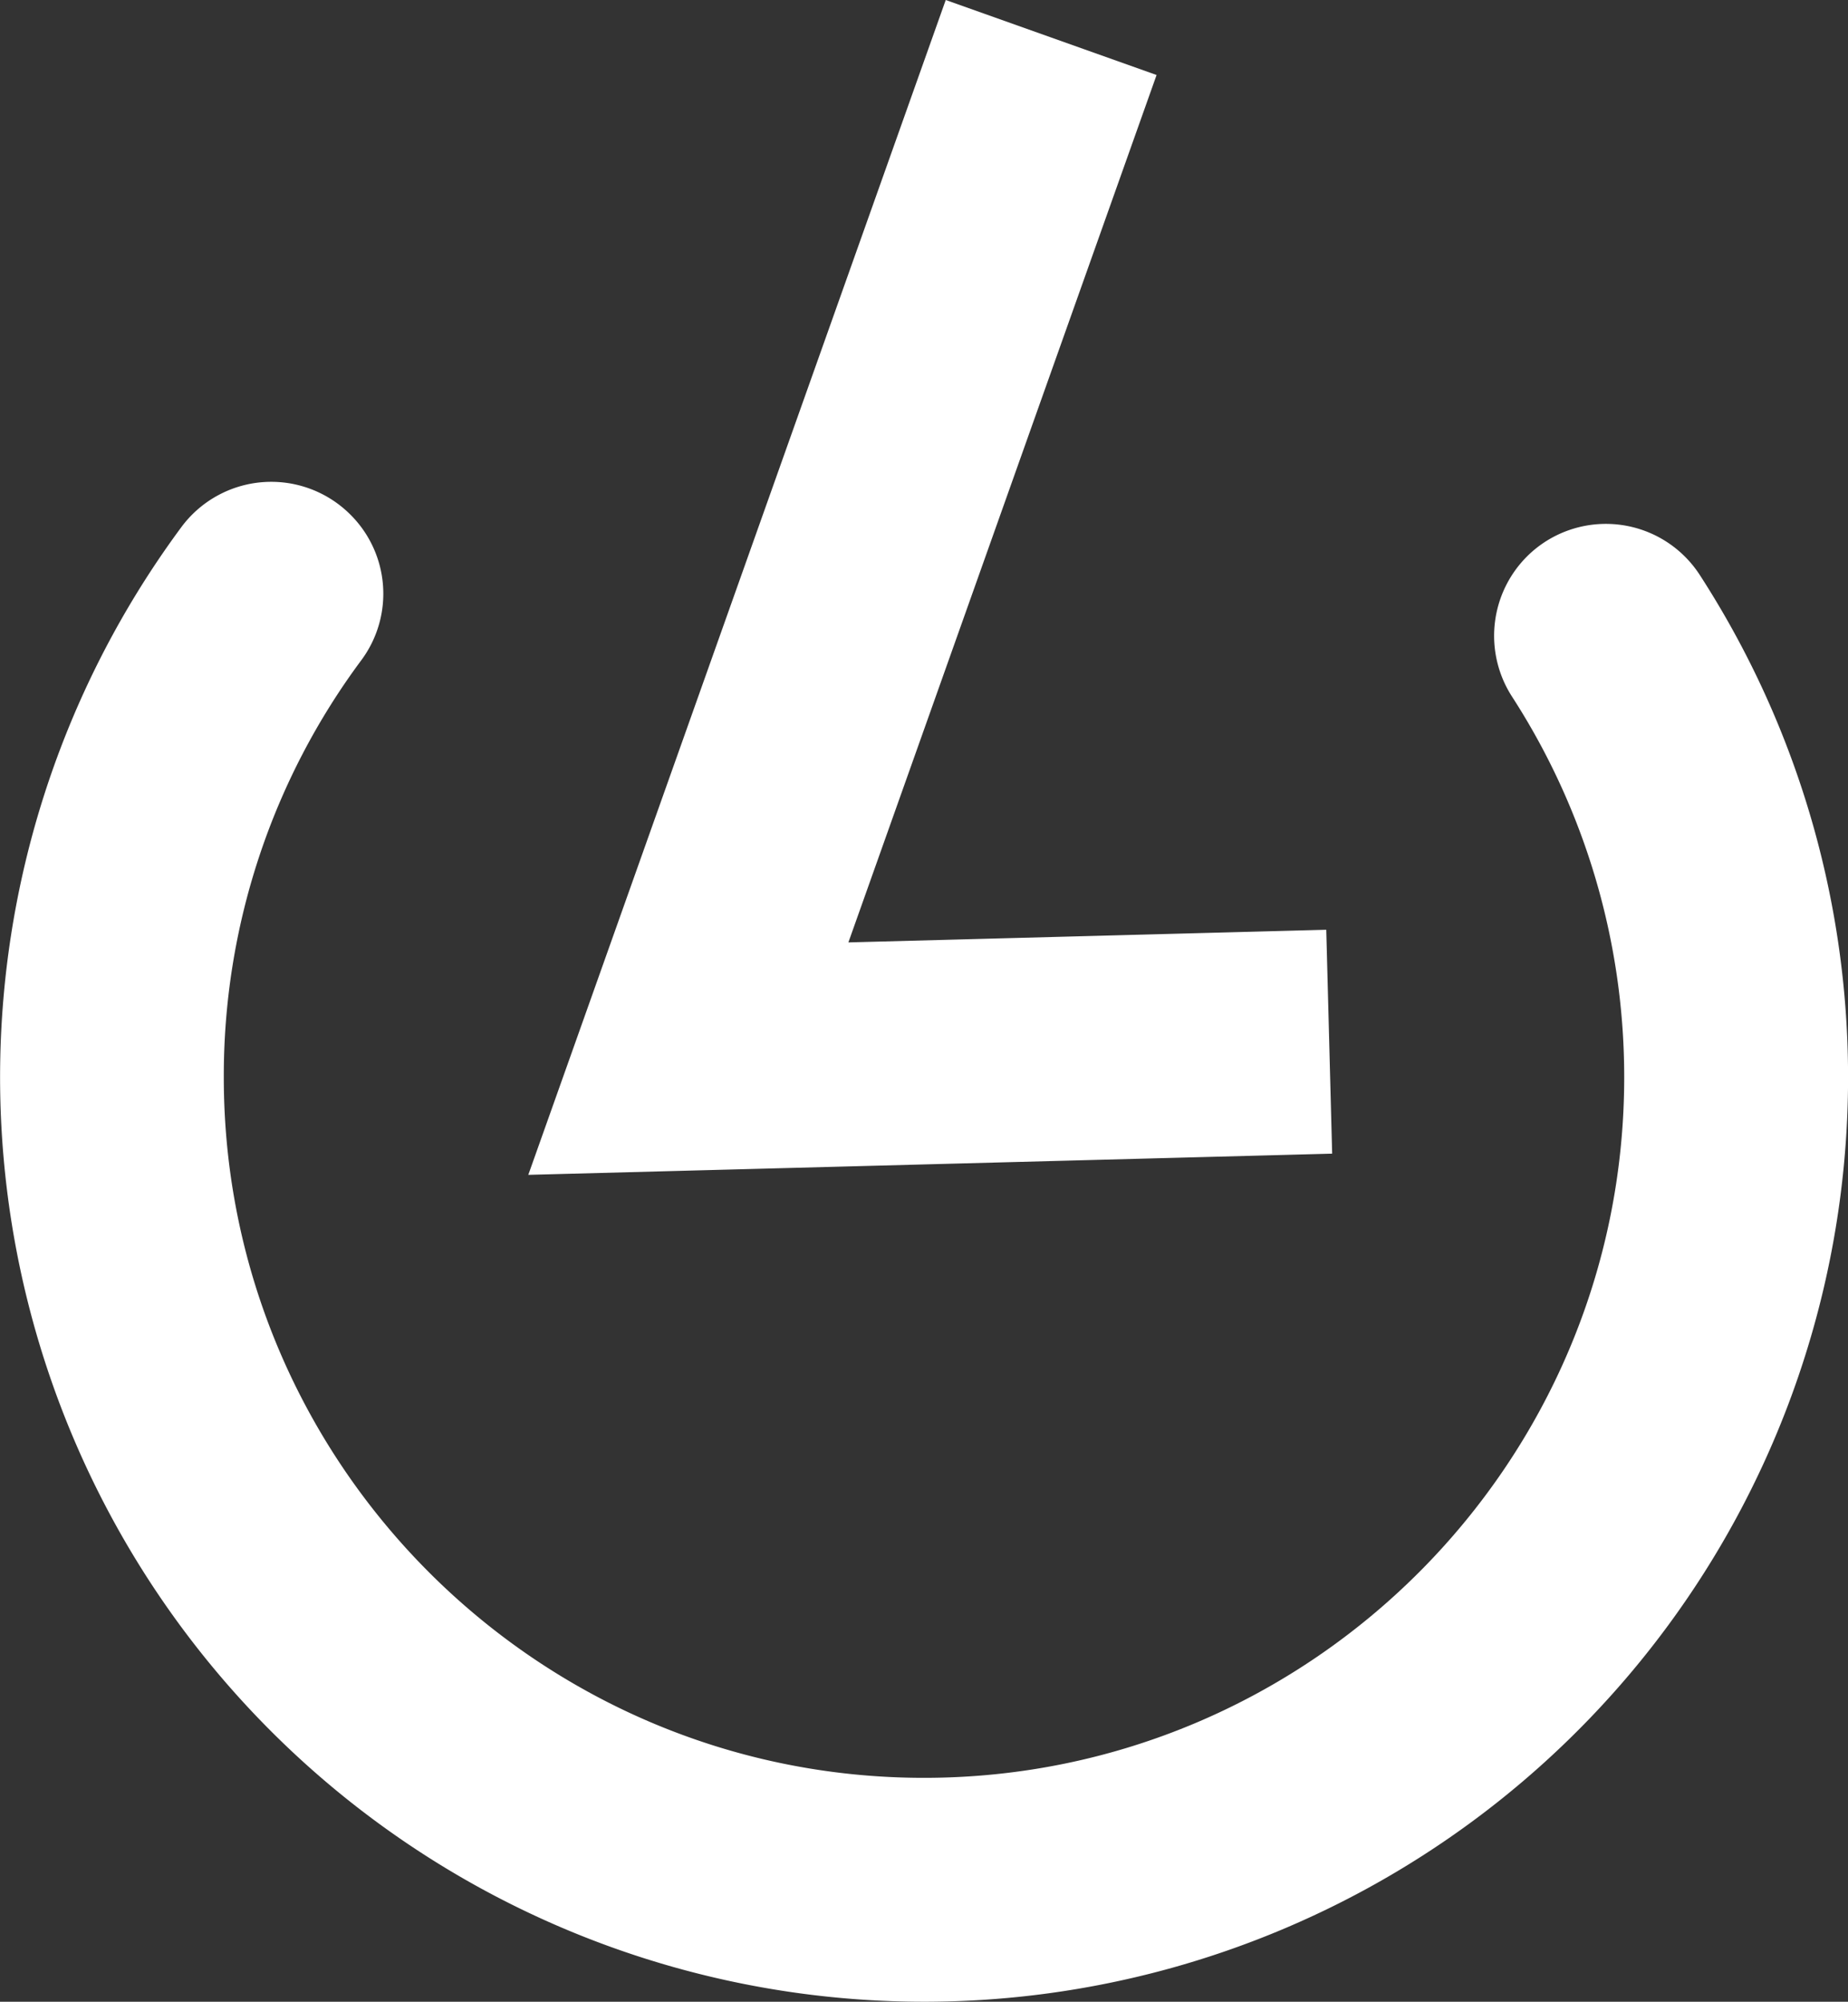 <svg id="Layer_1" data-name="Layer 1" xmlns="http://www.w3.org/2000/svg" viewBox="0 0 545 590.05"><rect x="0" y="0" width="545" height="590.05" fill="#333333" stroke="none"/><defs><style>.cls-1{fill:#fff;}</style></defs><title>Artboard 1</title><path class="cls-1" d="M272.5,590.05a272.55,272.55,0,0,1-219-434.69,33,33,0,0,1,49.61-3.89h0a32.86,32.86,0,0,1,3.55,43A205.23,205.23,0,0,0,66,317.55c0,113.87,92.64,206.5,206.5,206.5S479,431.42,479,317.55A206.51,206.51,0,0,0,446,205.47a33.06,33.06,0,0,1,6-43h0a33,33,0,0,1,49.36,7.12A272.51,272.51,0,0,1,272.5,590.05ZM155.8,346.31,278.91,0l62.18,22.11L250.2,277.79l140.93-3.73,1.74,66Z"/></svg>